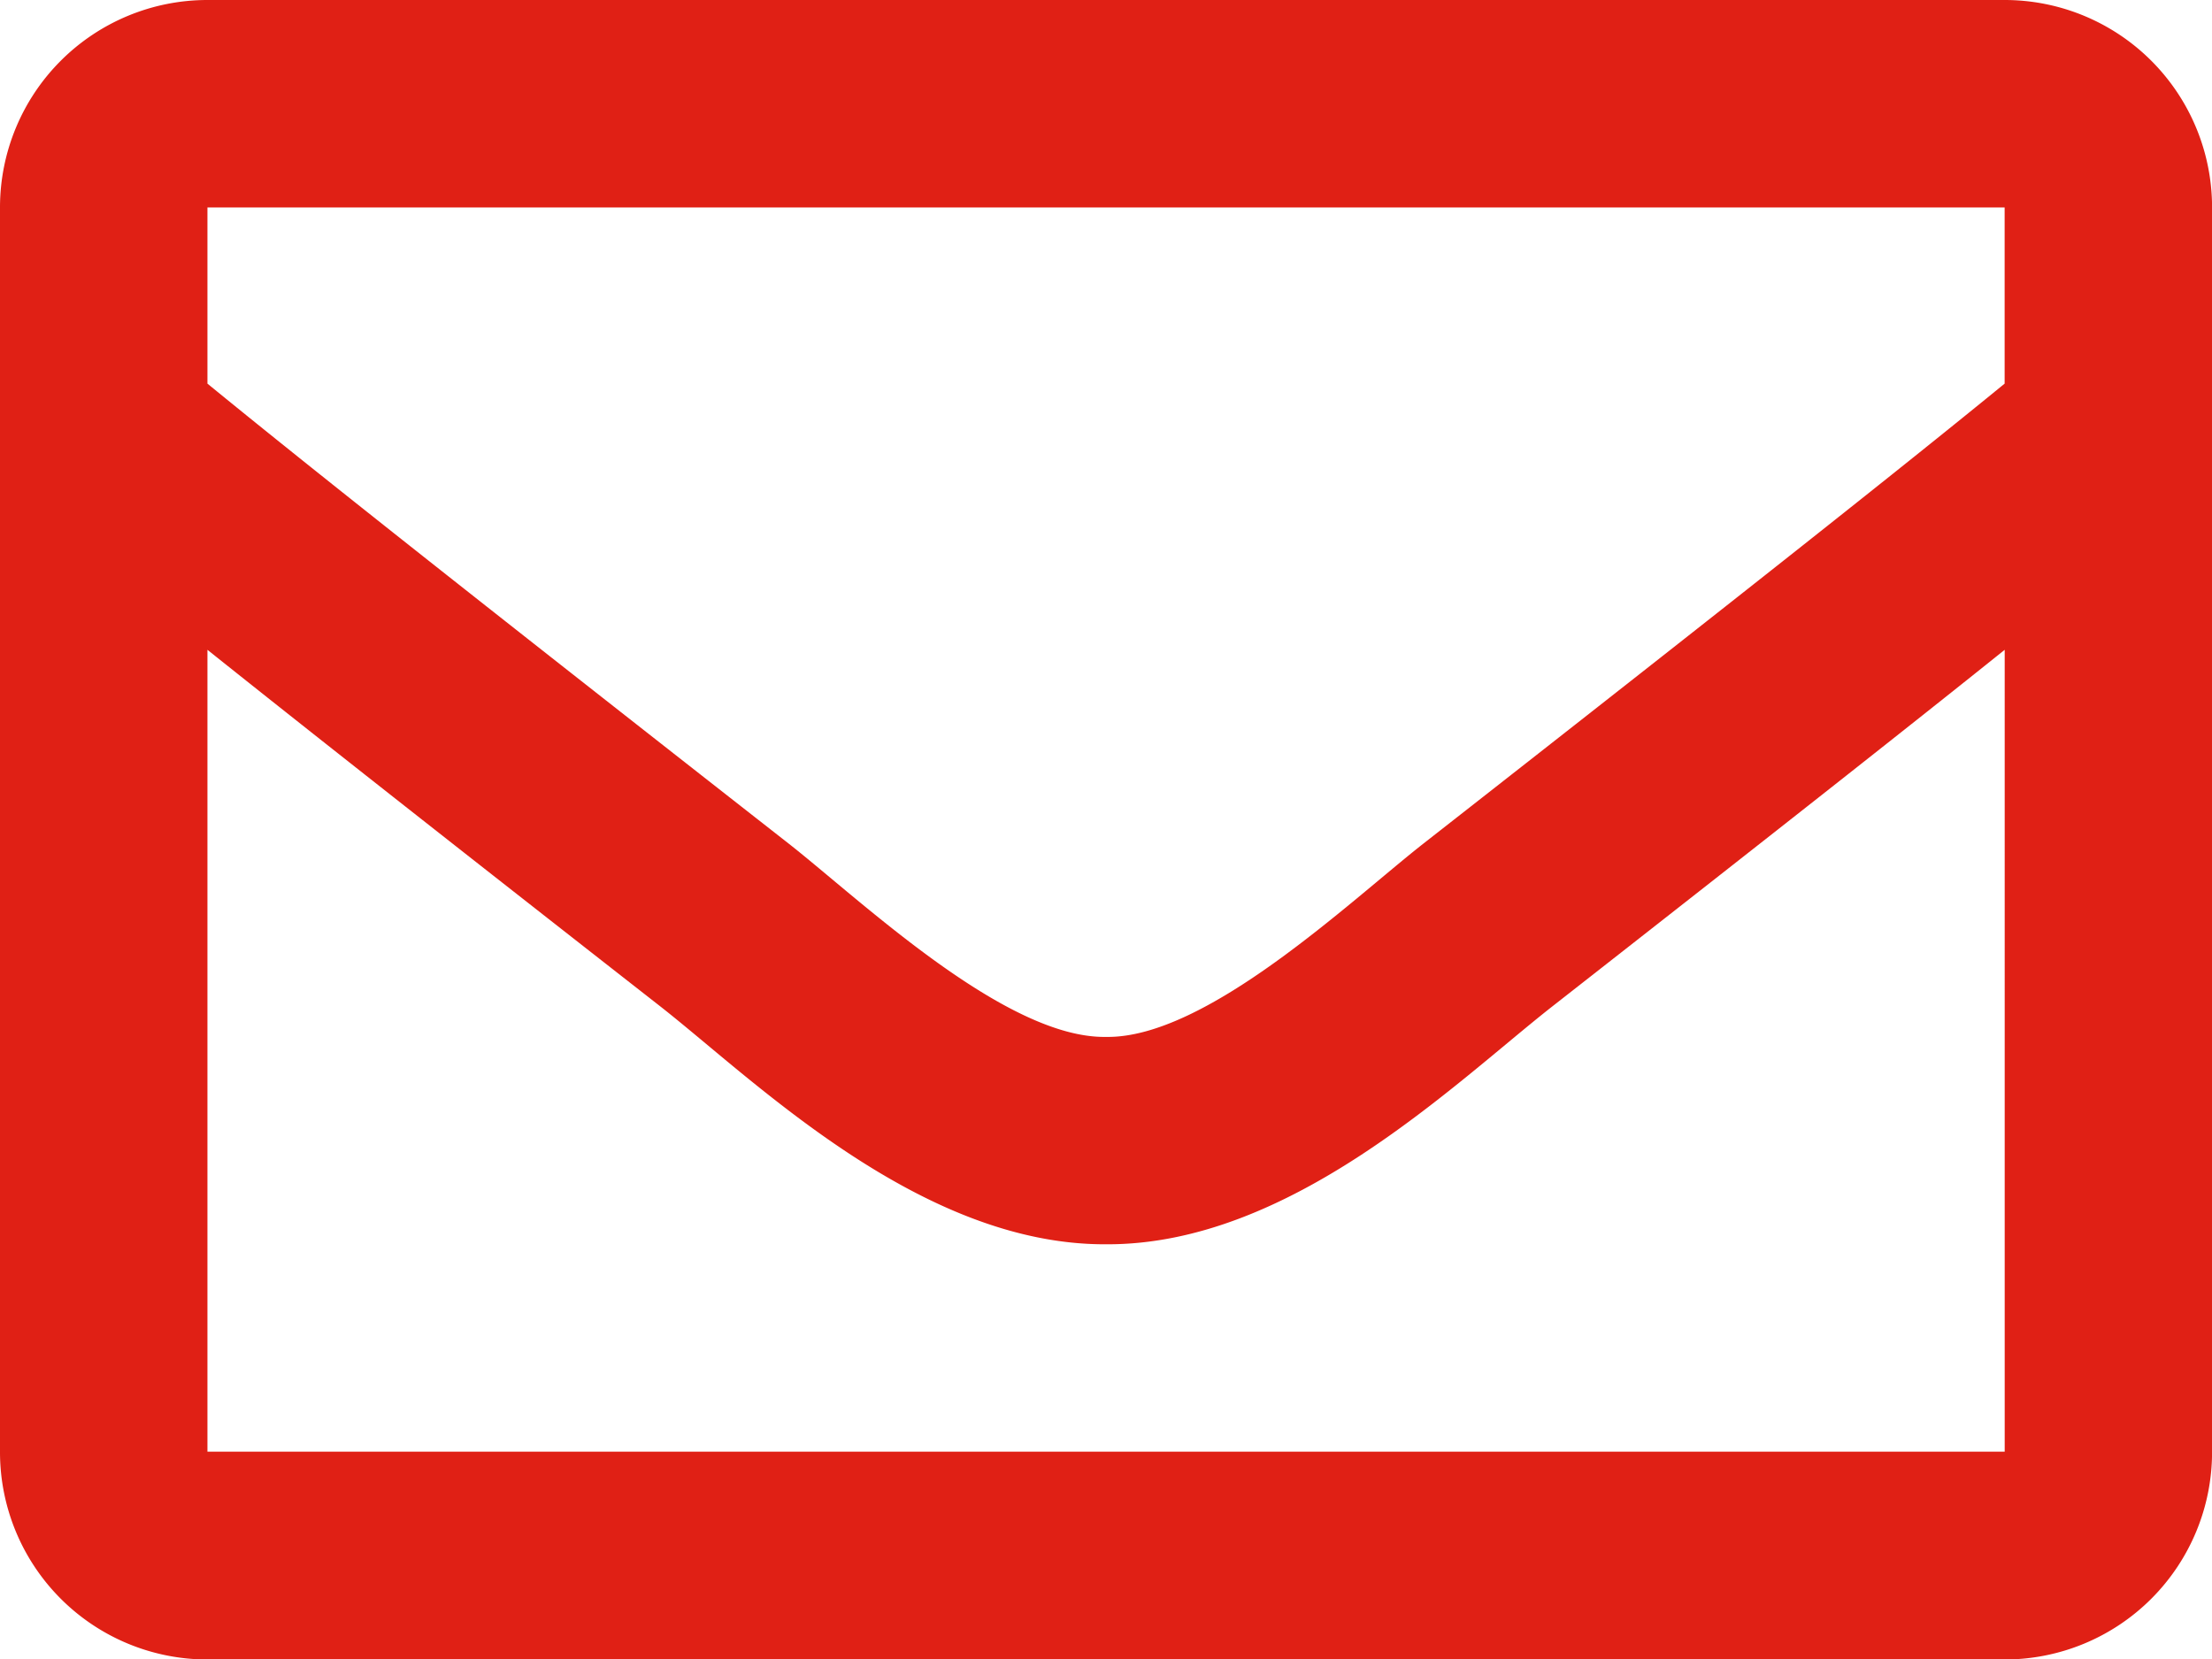<svg xmlns="http://www.w3.org/2000/svg" width="33.057" height="24.793" viewBox="0 0 33.057 24.793">
  <defs>
    <style>
      .a {
        fill: #e02015;
      }
    </style>
  </defs>
  <title>icon-envelope</title>
  <path class="a" d="M29.958,0H3.1A3.1,3.1,0,0,0,0,3.1v18.6a3.1,3.1,0,0,0,3.1,3.1H29.958a3.1,3.1,0,0,0,3.1-3.1V3.1A3.1,3.1,0,0,0,29.958,0Zm0,3.1V5.733c-1.446,1.182-3.757,3.016-8.69,6.877-1.085.852-3.241,2.911-4.739,2.886-1.5.025-3.655-2.034-4.739-2.886C6.857,8.749,4.545,6.915,3.1,5.733V3.1ZM3.1,21.694V9.711c1.479,1.181,3.577,2.834,6.773,5.333,1.414,1.11,3.88,3.564,6.657,3.551,2.757.013,5.2-2.4,6.656-3.545,3.2-2.505,5.3-4.158,6.773-5.339V21.694Z"/>
</svg>
